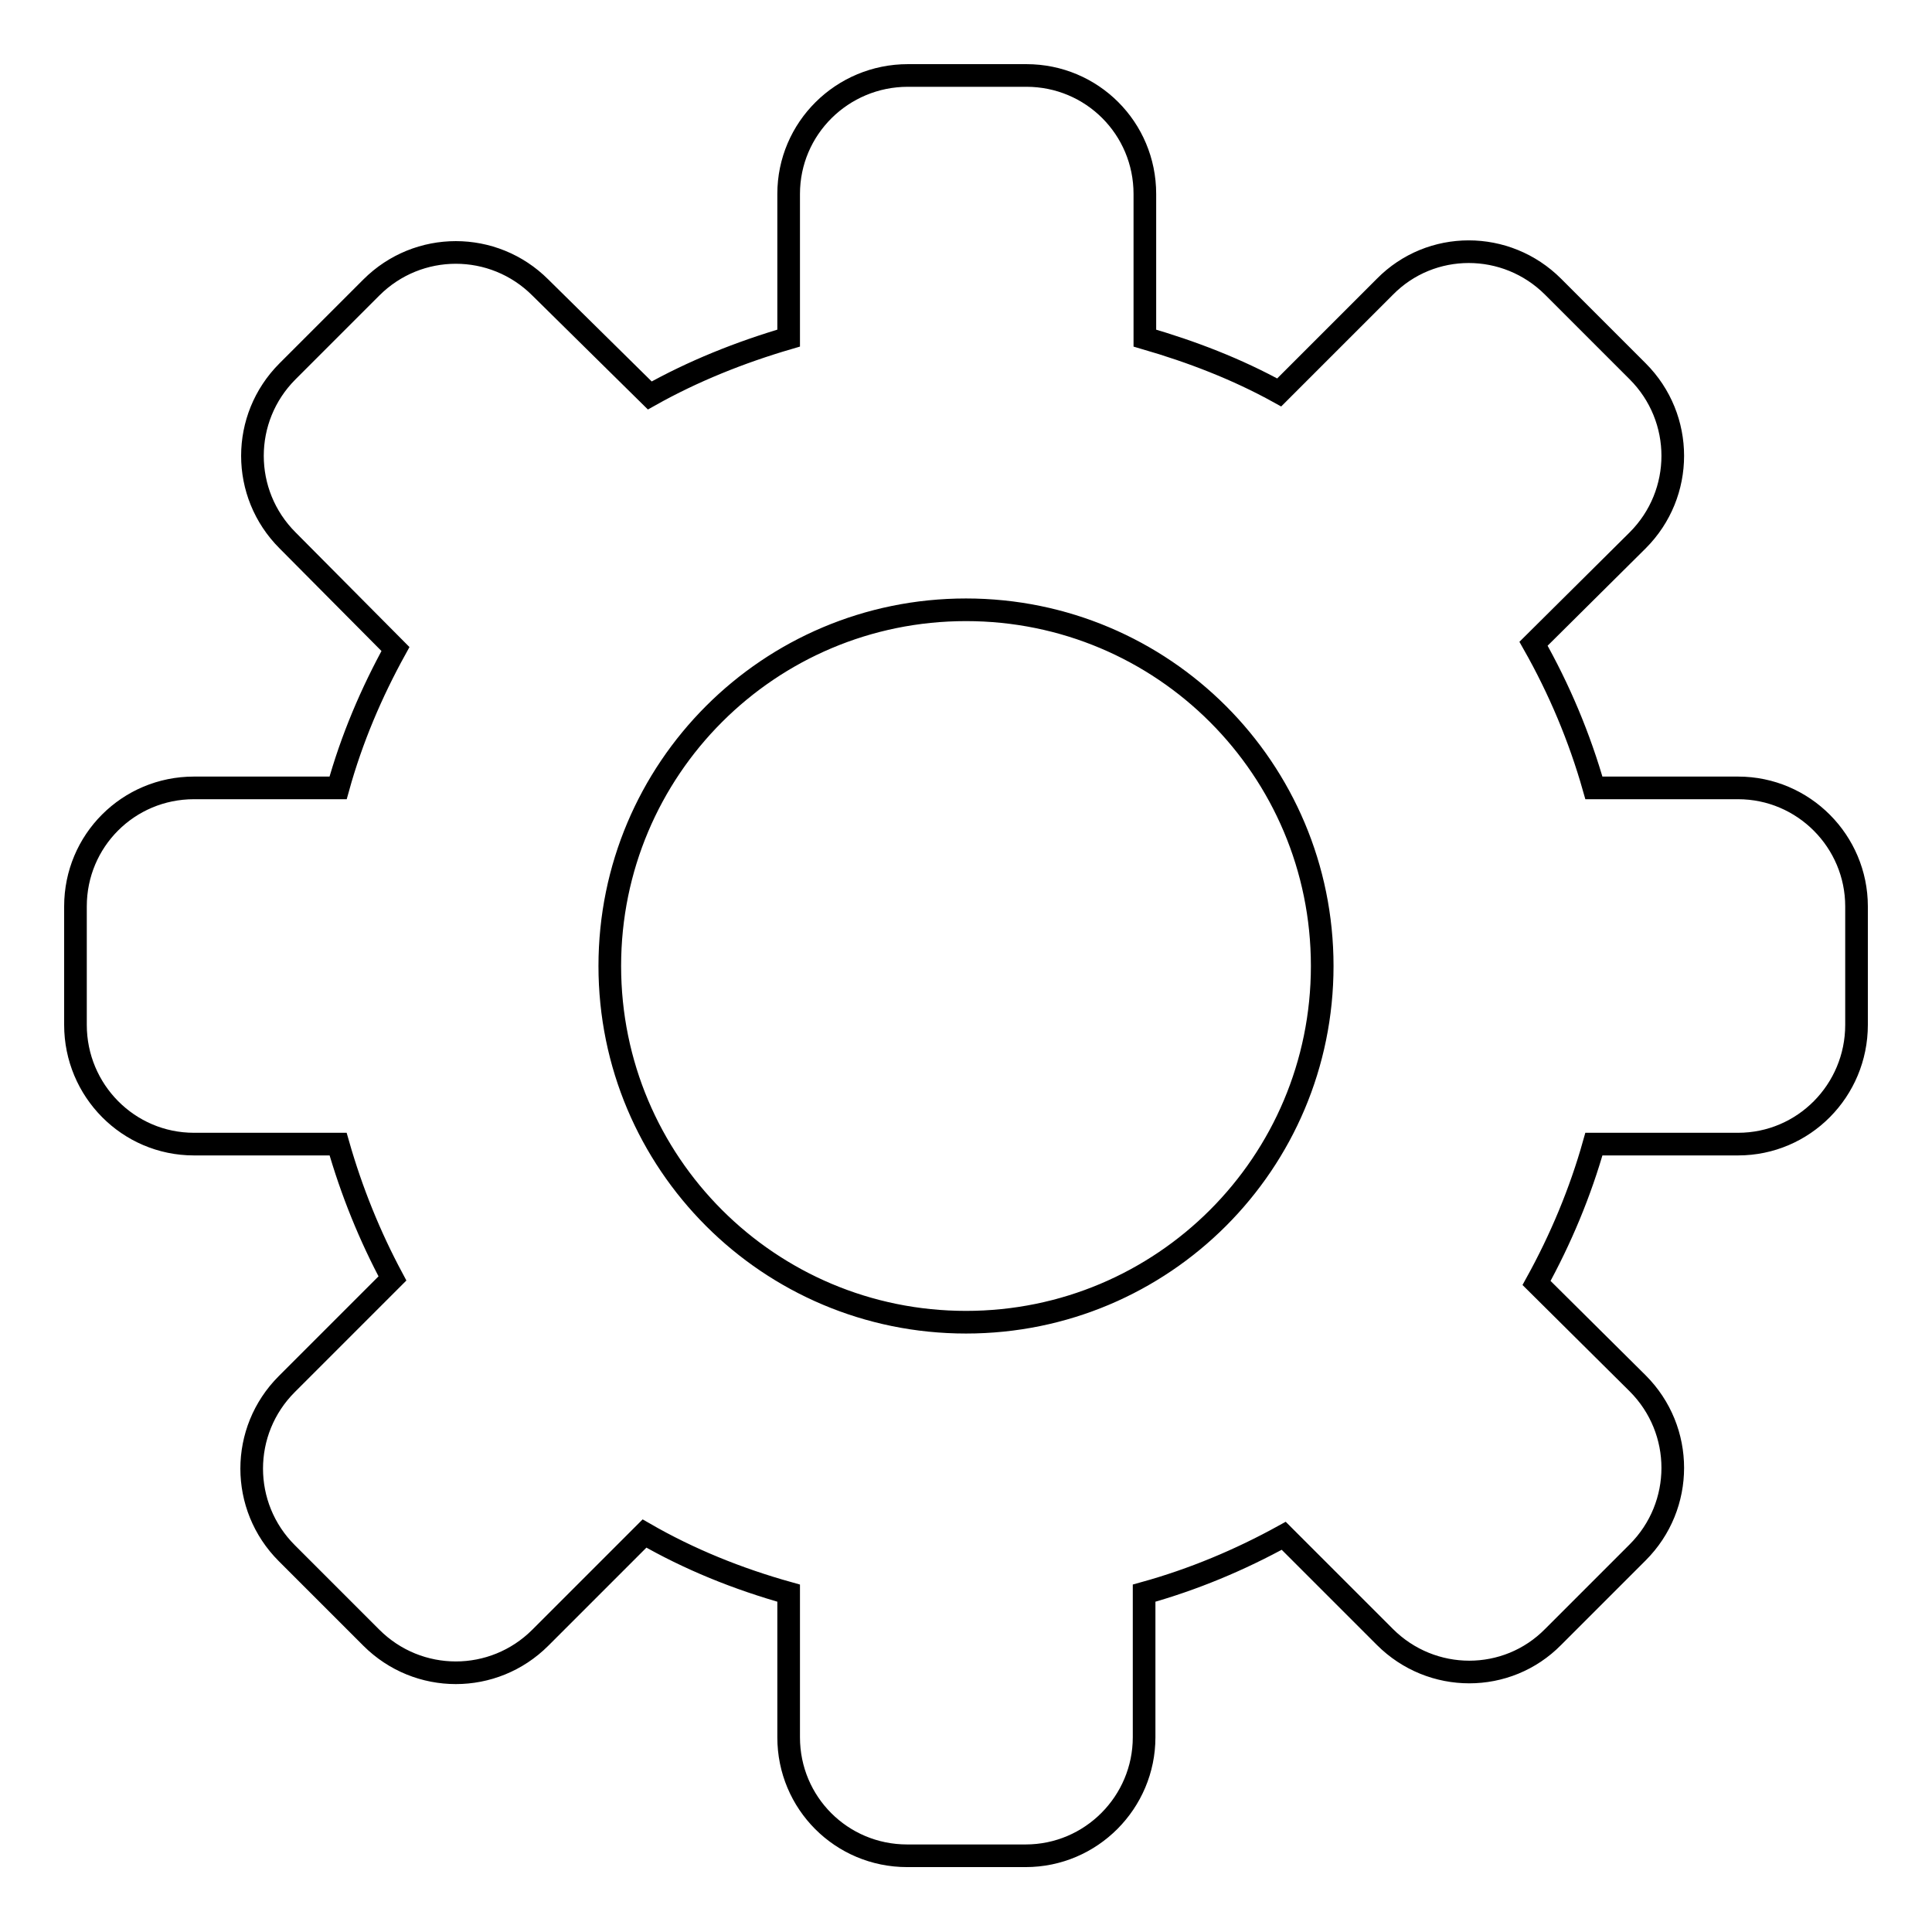 <?xml version="1.0" encoding="utf-8"?>
<!-- Svg Vector Icons : http://www.onlinewebfonts.com/icon -->
<!DOCTYPE svg PUBLIC "-//W3C//DTD SVG 1.1//EN" "http://www.w3.org/Graphics/SVG/1.1/DTD/svg11.dtd">
<svg version="1.1" xmlns="http://www.w3.org/2000/svg" xmlns:xlink="http://www.w3.org/1999/xlink" x="0px" y="0px" viewBox="0 0 256 256" enable-background="new 0 0 256 256" xml:space="preserve">
<g><g><path stroke-width="3" fill-opacity="0" stroke="#000000"  d="M230.3,104.4h-19.1c-1.9-6.7-4.6-13.1-8-19.1L217,71.6c6.2-6.2,6.2-16.2,0-22.4L205.8,38c-6.2-6.2-16.2-6.2-22.3,0l-14,14c-5.6-3.1-11.6-5.4-17.8-7.2V25.7c0-8.7-7-15.7-15.7-15.7h-15.7c-8.7,0-15.8,7-15.8,15.7v19.1c-6.5,1.9-12.7,4.4-18.4,7.6L71.6,38.1c-6.2-6.2-16.2-6.2-22.4,0L38.1,49.2c-6.2,6.2-6.2,16.2,0,22.4L52.4,86c-3.2,5.8-5.8,11.9-7.6,18.4H25.7c-8.7,0-15.7,7-15.7,15.7v15.7c0,8.7,7,15.8,15.7,15.8h19.1c1.8,6.3,4.2,12.2,7.2,17.8l-14,14c-6.2,6.2-6.2,16.2,0,22.4L49.2,217c6.2,6.2,16.2,6.2,22.4,0l13.8-13.8c5.9,3.4,12.3,6,19.1,7.9v19.1c0,8.7,7,15.7,15.7,15.7h15.7c8.7,0,15.7-7.1,15.7-15.7v-19.1c6.5-1.8,12.7-4.4,18.5-7.6l13.4,13.4c6.2,6.2,16.2,6.2,22.3,0l11.2-11.2c6.2-6.2,6.2-16.2,0-22.4L203.6,170c3.2-5.8,5.8-12,7.6-18.4h19.1c8.7,0,15.7-7.1,15.7-15.8v-15.7C246,111.5,239,104.4,230.3,104.4z M128,175.2c-26.1,0-47.2-21.1-47.2-47.2c0-26.1,21.1-47.2,47.2-47.2c26.1,0,47.2,21.1,47.2,47.2C175.2,154.1,154.1,175.2,128,175.2z"/></g></g>
</svg>